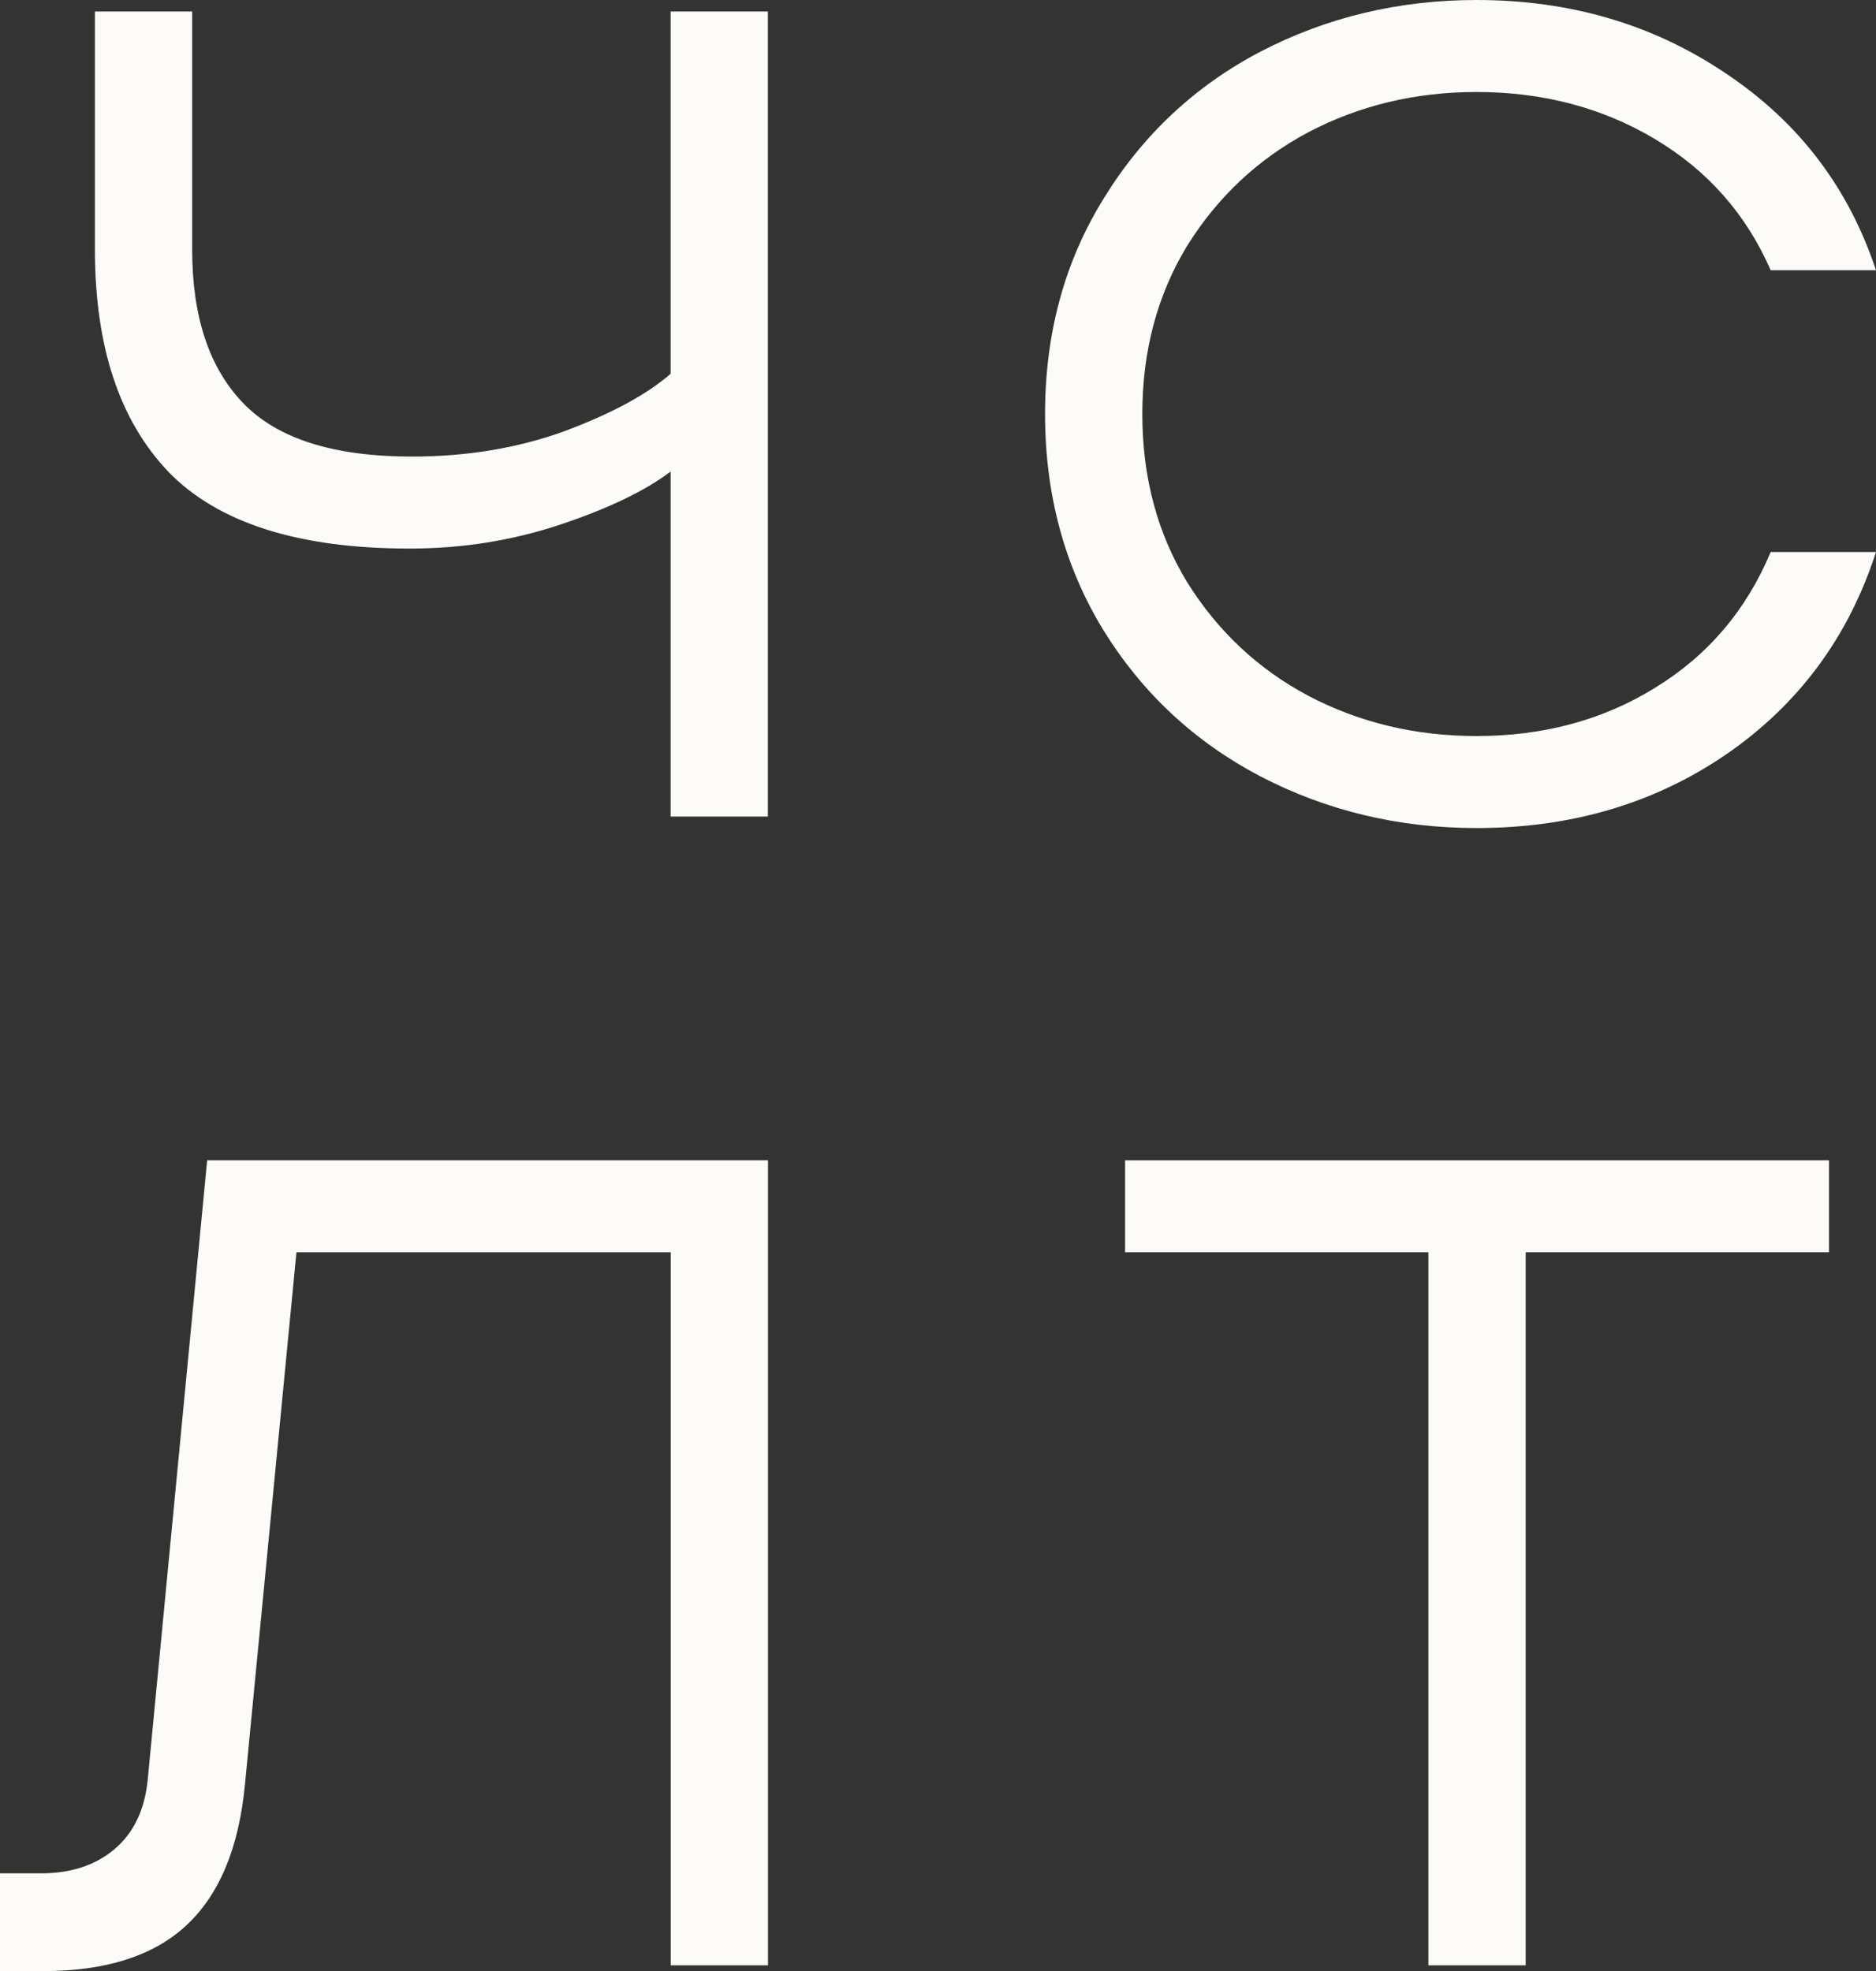 <?xml version="1.0" encoding="UTF-8"?> <svg xmlns="http://www.w3.org/2000/svg" width="59" height="62" viewBox="0 0 59 62" fill="none"><rect x="0" y="0" width="59" height="62" fill="#333333" stroke="none"/><path d="M21.091 14.832C20.299 15.434 19.147 15.989 17.635 16.496C16.123 17.002 14.539 17.255 12.883 17.255C9.38 17.255 6.848 16.447 5.288 14.832C3.752 13.216 2.985 10.889 2.985 7.85V0.362H6.044V7.85C6.044 9.972 6.584 11.588 7.664 12.697C8.744 13.807 10.508 14.361 12.956 14.361C14.683 14.361 16.279 14.096 17.743 13.566C19.231 13.011 20.347 12.408 21.091 11.757V0.362H24.15V25.684H21.091V14.832Z" fill="#FCFBF7"></path><path d="M46.437 26.046C43.99 26.046 41.722 25.503 39.634 24.418C37.57 23.333 35.926 21.801 34.703 19.824C33.479 17.822 32.867 15.555 32.867 13.023C32.867 10.491 33.479 8.236 34.703 6.258C35.926 4.257 37.57 2.713 39.634 1.628C41.722 0.543 43.99 0 46.437 0C49.389 0 52.005 0.772 54.285 2.315C56.564 3.835 58.136 5.896 59 8.501H55.688C54.92 6.741 53.709 5.366 52.053 4.377C50.397 3.388 48.525 2.894 46.437 2.894C44.517 2.894 42.754 3.316 41.146 4.16C39.562 5.004 38.29 6.198 37.33 7.741C36.394 9.285 35.926 11.045 35.926 13.023C35.926 15 36.394 16.761 37.33 18.304C38.29 19.848 39.562 21.042 41.146 21.886C42.754 22.73 44.517 23.152 46.437 23.152C48.549 23.152 50.421 22.645 52.053 21.633C53.709 20.62 54.92 19.197 55.688 17.364H59C58.136 20.041 56.564 22.163 54.285 23.731C52.029 25.274 49.413 26.046 46.437 26.046Z" fill="#FCFBF7"></path><path d="M0 62V58.925H1.296C2.232 58.925 3 58.672 3.6 58.166C4.2 57.659 4.548 56.935 4.644 55.995L6.515 36.497H24.154V61.819H21.094V39.391H9.323L7.703 56.14C7.511 58.141 6.887 59.624 5.831 60.589C4.8 61.53 3.312 62 1.368 62H0Z" fill="#FCFBF7"></path><path d="M47.983 61.819H44.923V39.391H35.384V36.497H57.522V39.391H47.983V61.819Z" fill="#FCFBF7"></path></svg> 
